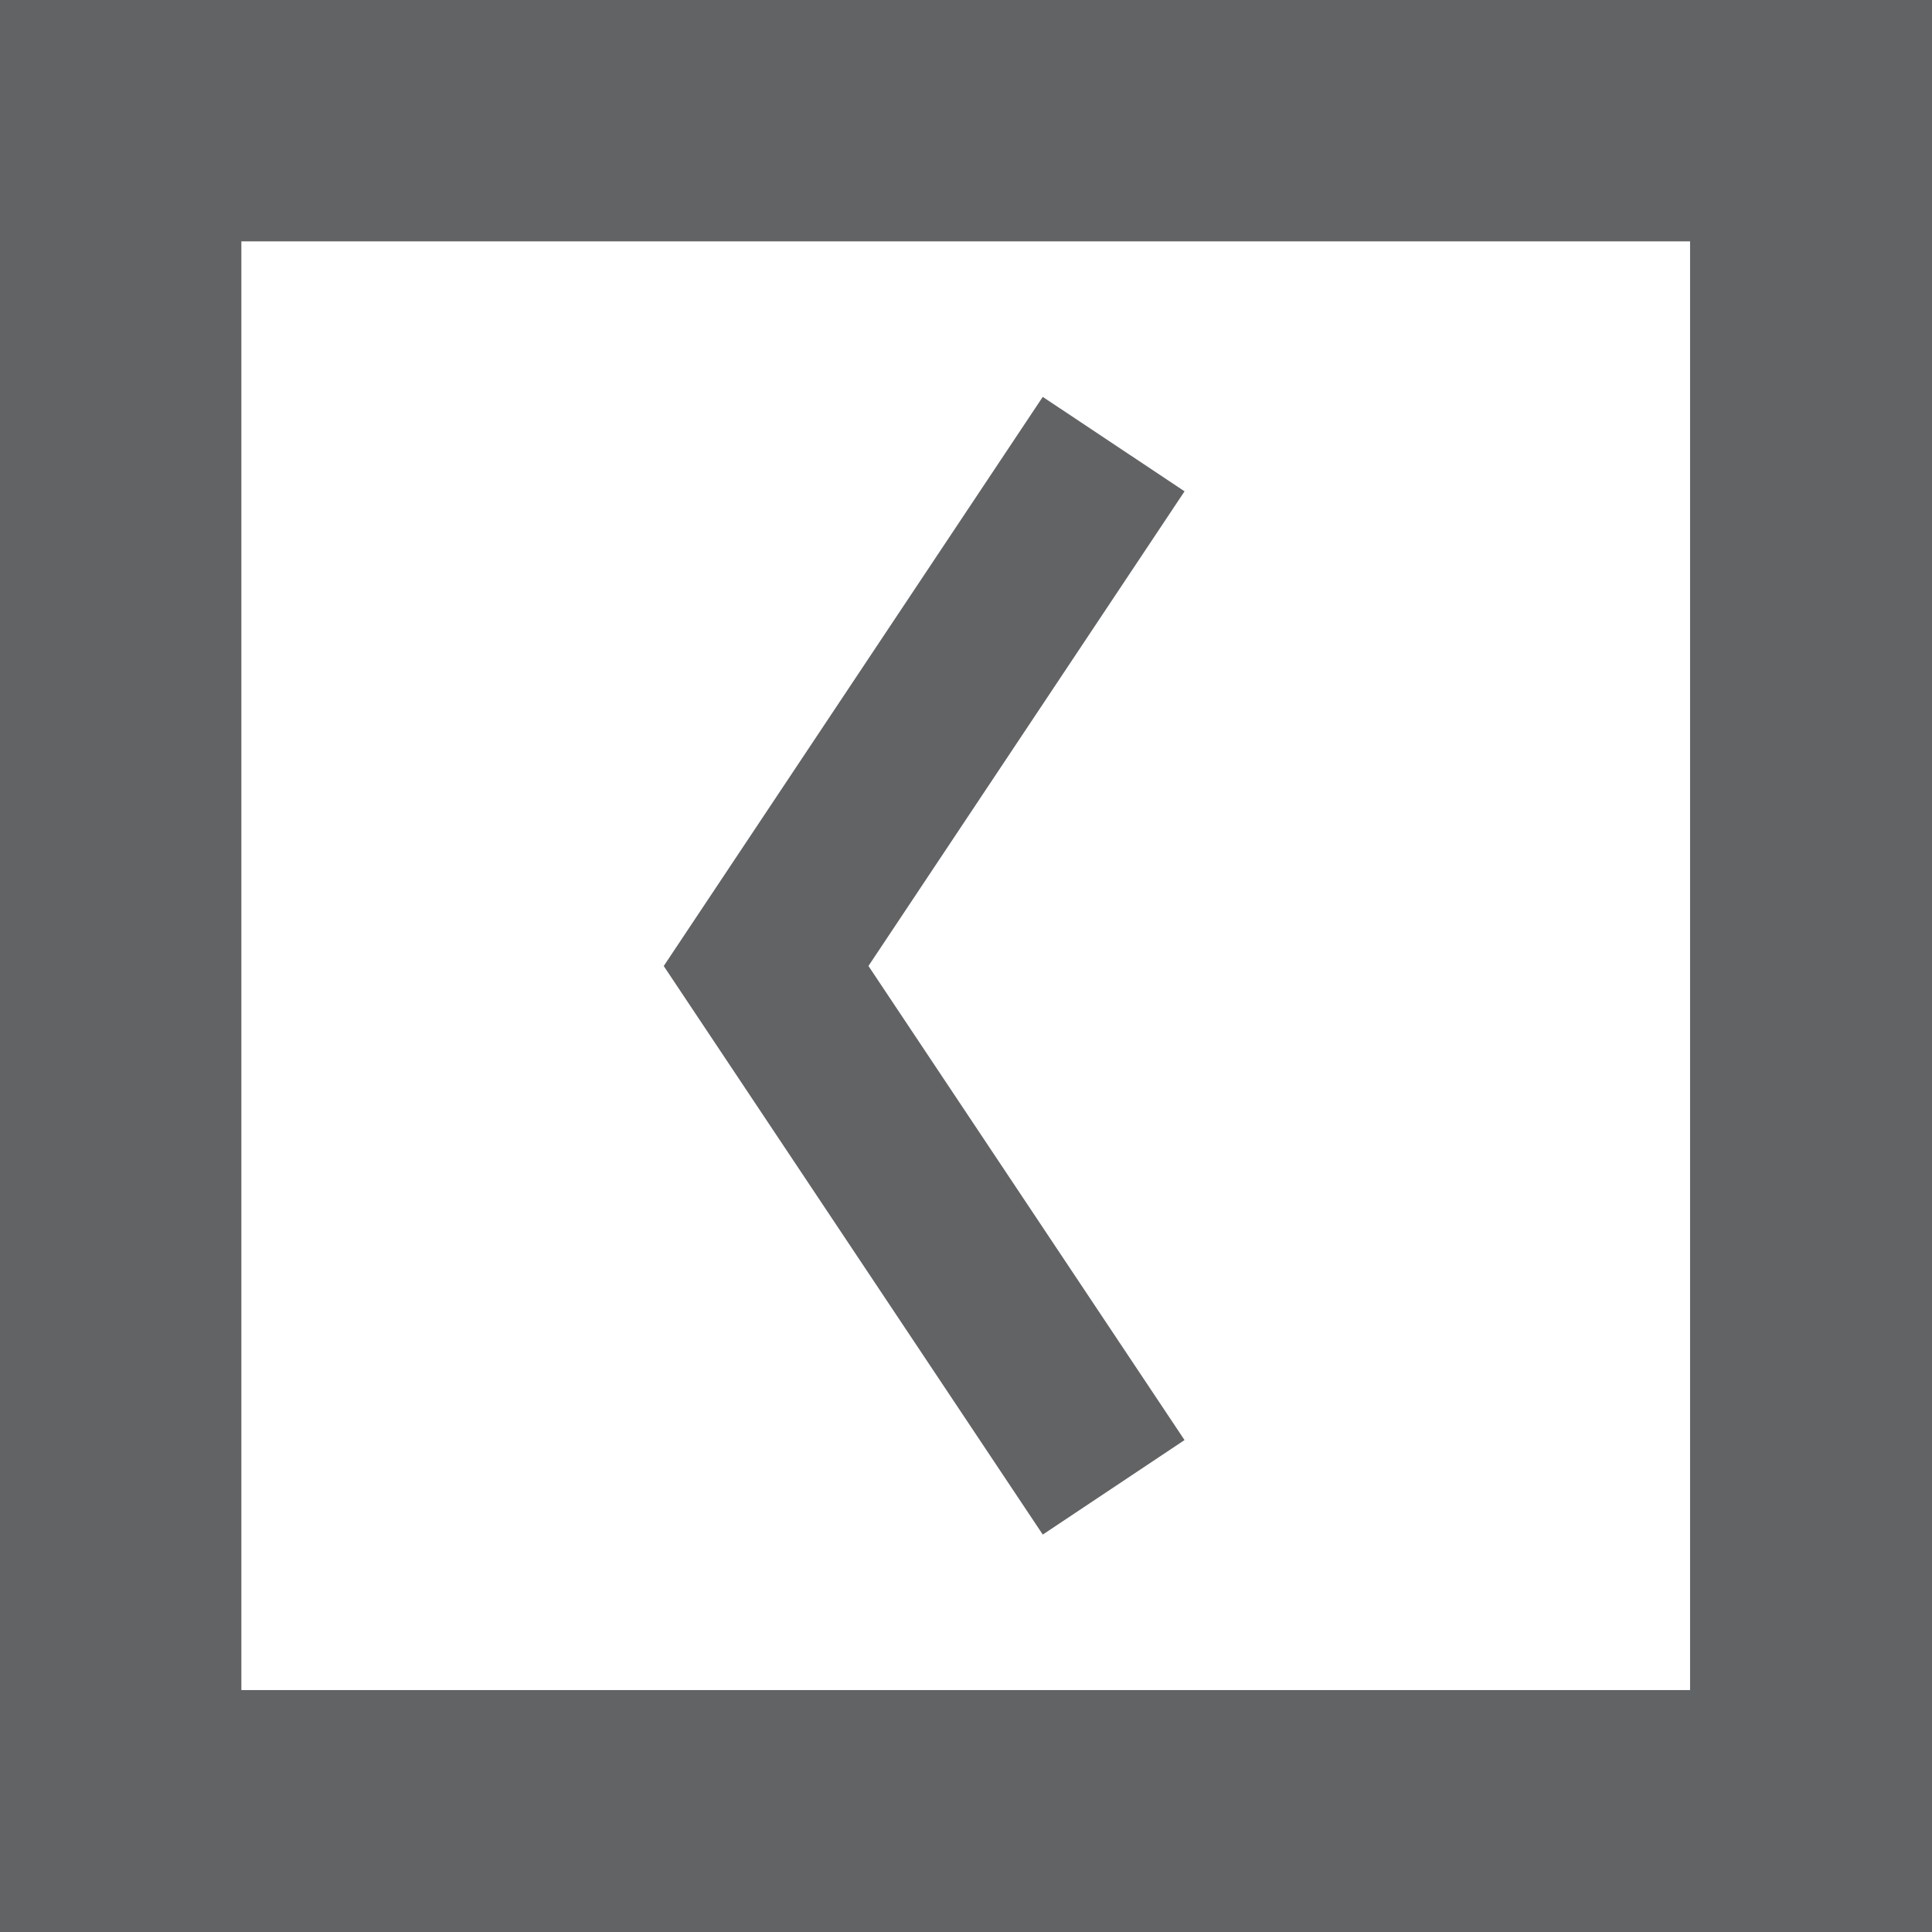 <?xml version="1.0" encoding="utf-8"?>
<!-- Generator: Adobe Illustrator 24.2.3, SVG Export Plug-In . SVG Version: 6.00 Build 0)  -->
<svg version="1.1" id="Ebene_1" xmlns="http://www.w3.org/2000/svg" xmlns:xlink="http://www.w3.org/1999/xlink" x="0px" y="0px"
	 viewBox="0 0 34.02 34.02" style="enable-background:new 0 0 34.02 34.02;" xml:space="preserve">
<style type="text/css">
	.st0{fill:#616365;}
	.st1{fill:none;stroke:#616365;stroke-width:3;}
</style>
<path class="st0" d="M29.76,29.76H4.25V4.25h25.51V29.76z M34.02,0H0v34.02h34.02V0z"/>
<polyline class="st1" points="19.61,7.82 13.49,17.01 19.61,26.19 "/>
</svg>
